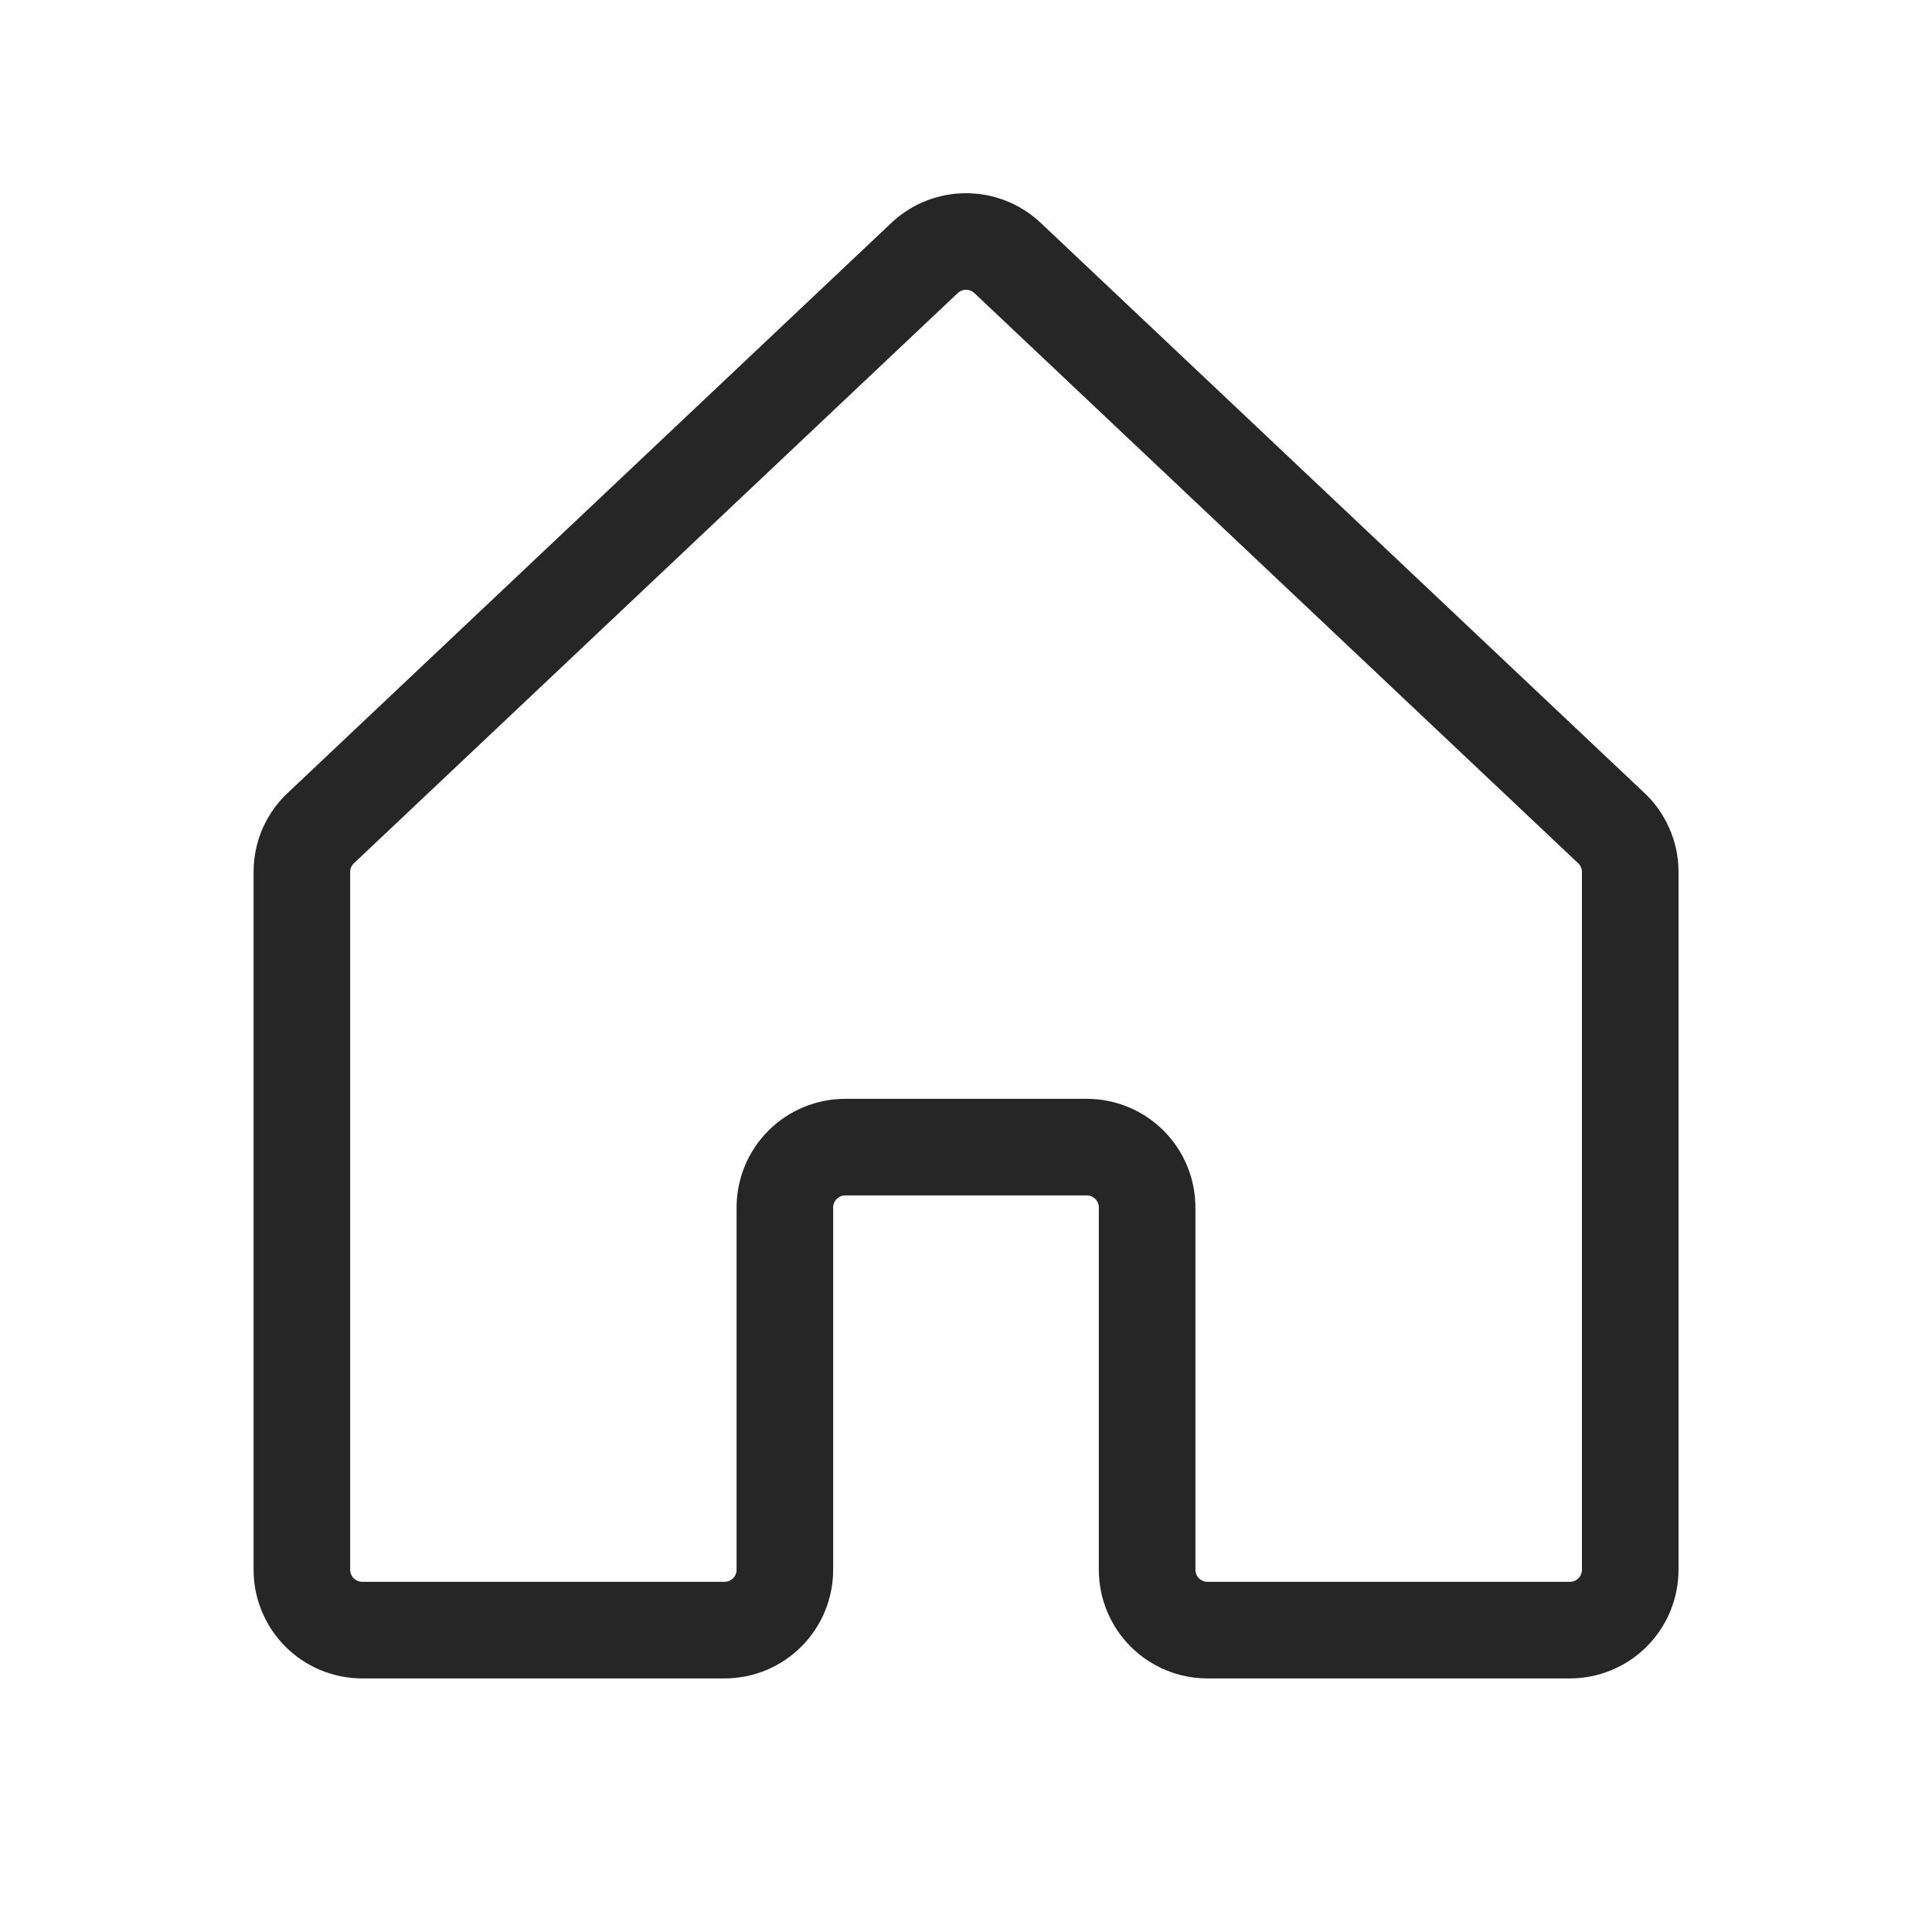 <svg width="20" height="20" viewBox="0 0 20 20" fill="none" xmlns="http://www.w3.org/2000/svg">
<g clip-path="url(#clip0_2553_10403)">
<path d="M11.875 16.25V12.5C11.875 12.334 11.809 12.175 11.692 12.058C11.575 11.941 11.416 11.875 11.25 11.875H8.75C8.584 11.875 8.425 11.941 8.308 12.058C8.191 12.175 8.125 12.334 8.125 12.5V16.25C8.125 16.416 8.059 16.575 7.942 16.692C7.825 16.809 7.666 16.875 7.5 16.875H3.75C3.584 16.875 3.425 16.809 3.308 16.692C3.191 16.575 3.125 16.416 3.125 16.25V9.026C3.125 8.939 3.143 8.853 3.178 8.773C3.214 8.694 3.265 8.622 3.33 8.564L9.58 2.662C9.695 2.558 9.845 2.5 10 2.5C10.156 2.5 10.306 2.558 10.421 2.662L16.671 8.564C16.736 8.622 16.787 8.694 16.822 8.773C16.858 8.853 16.876 8.939 16.876 9.026V16.25C16.876 16.416 16.81 16.575 16.693 16.692C16.576 16.809 16.416 16.875 16.251 16.875H12.5C12.334 16.875 12.175 16.809 12.058 16.692C11.941 16.575 11.875 16.416 11.875 16.25Z" stroke="#262626" stroke-linecap="round" stroke-linejoin="round"/>
</g>
<defs>
<clipPath id="clip0_2553_10403">
<rect width="20" height="20" fill="white"/>
</clipPath>
</defs>
</svg>
